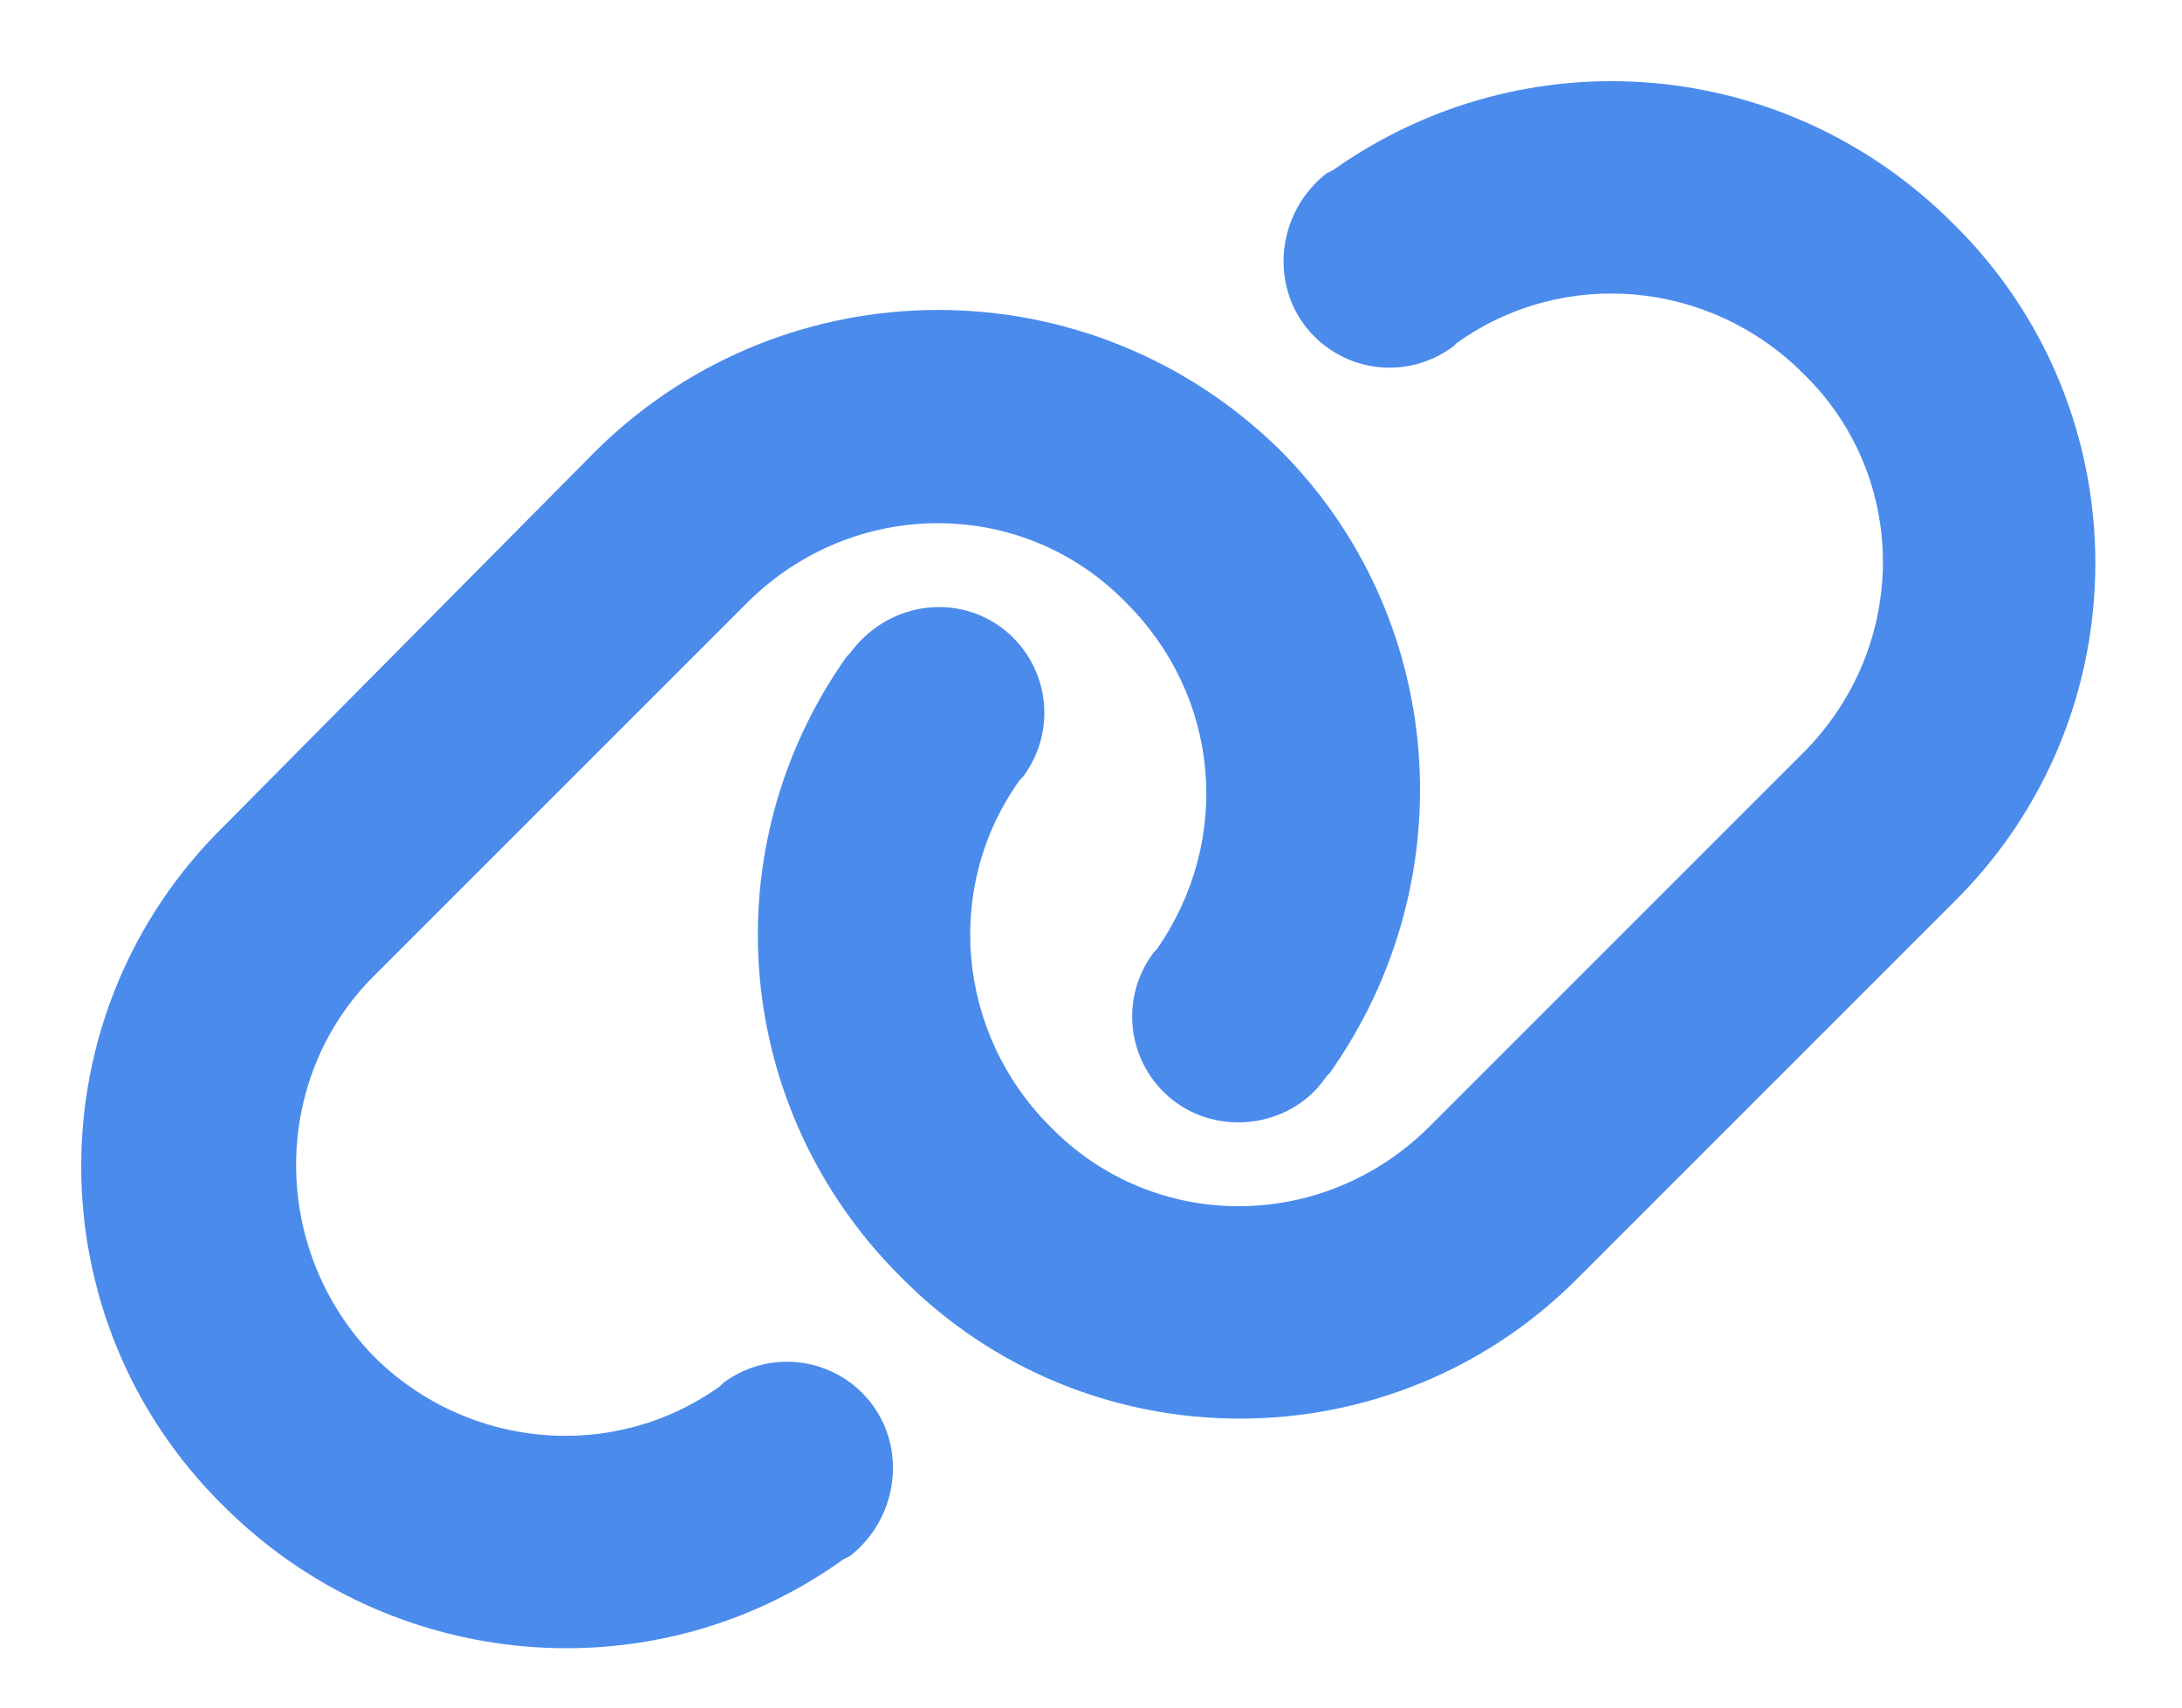 <svg width="46" height="36" viewBox="0 0 46 36" fill="none" xmlns="http://www.w3.org/2000/svg">
<path d="M41.17 19.038L33.303 26.905C29.369 30.909 22.907 30.909 18.974 26.905C15.461 23.393 14.97 17.914 17.85 13.84L17.92 13.77C18.693 12.716 20.097 12.505 21.081 13.208C22.064 13.91 22.345 15.315 21.573 16.369L21.502 16.439C19.887 18.686 20.168 21.777 22.134 23.744C24.312 25.992 27.894 25.992 30.142 23.744L38.009 15.877C40.257 13.629 40.257 10.047 38.009 7.869C36.042 5.902 32.952 5.622 30.704 7.237L30.634 7.307C29.58 8.08 28.175 7.799 27.473 6.816C26.77 5.832 26.981 4.427 27.965 3.655L28.105 3.585C32.179 0.705 37.658 1.196 41.17 4.708C45.174 8.642 45.174 15.104 41.17 19.038ZM4.715 17.422L12.582 9.485C16.585 5.551 22.977 5.551 26.981 9.485C30.493 12.997 30.915 18.546 28.035 22.62L27.965 22.69C27.262 23.744 25.787 23.955 24.804 23.252C23.82 22.55 23.539 21.145 24.312 20.091L24.382 20.021C25.998 17.703 25.717 14.683 23.75 12.716C21.573 10.468 17.99 10.468 15.742 12.716L7.875 20.583C5.698 22.761 5.698 26.343 7.875 28.59C9.842 30.557 12.933 30.838 15.181 29.223L15.251 29.152C16.304 28.38 17.709 28.661 18.412 29.644C19.114 30.628 18.903 32.032 17.92 32.805L17.779 32.875C13.776 35.755 8.227 35.264 4.715 31.751C0.711 27.818 0.711 21.356 4.715 17.422Z" fill="#4B8BEC"/>
</svg>
